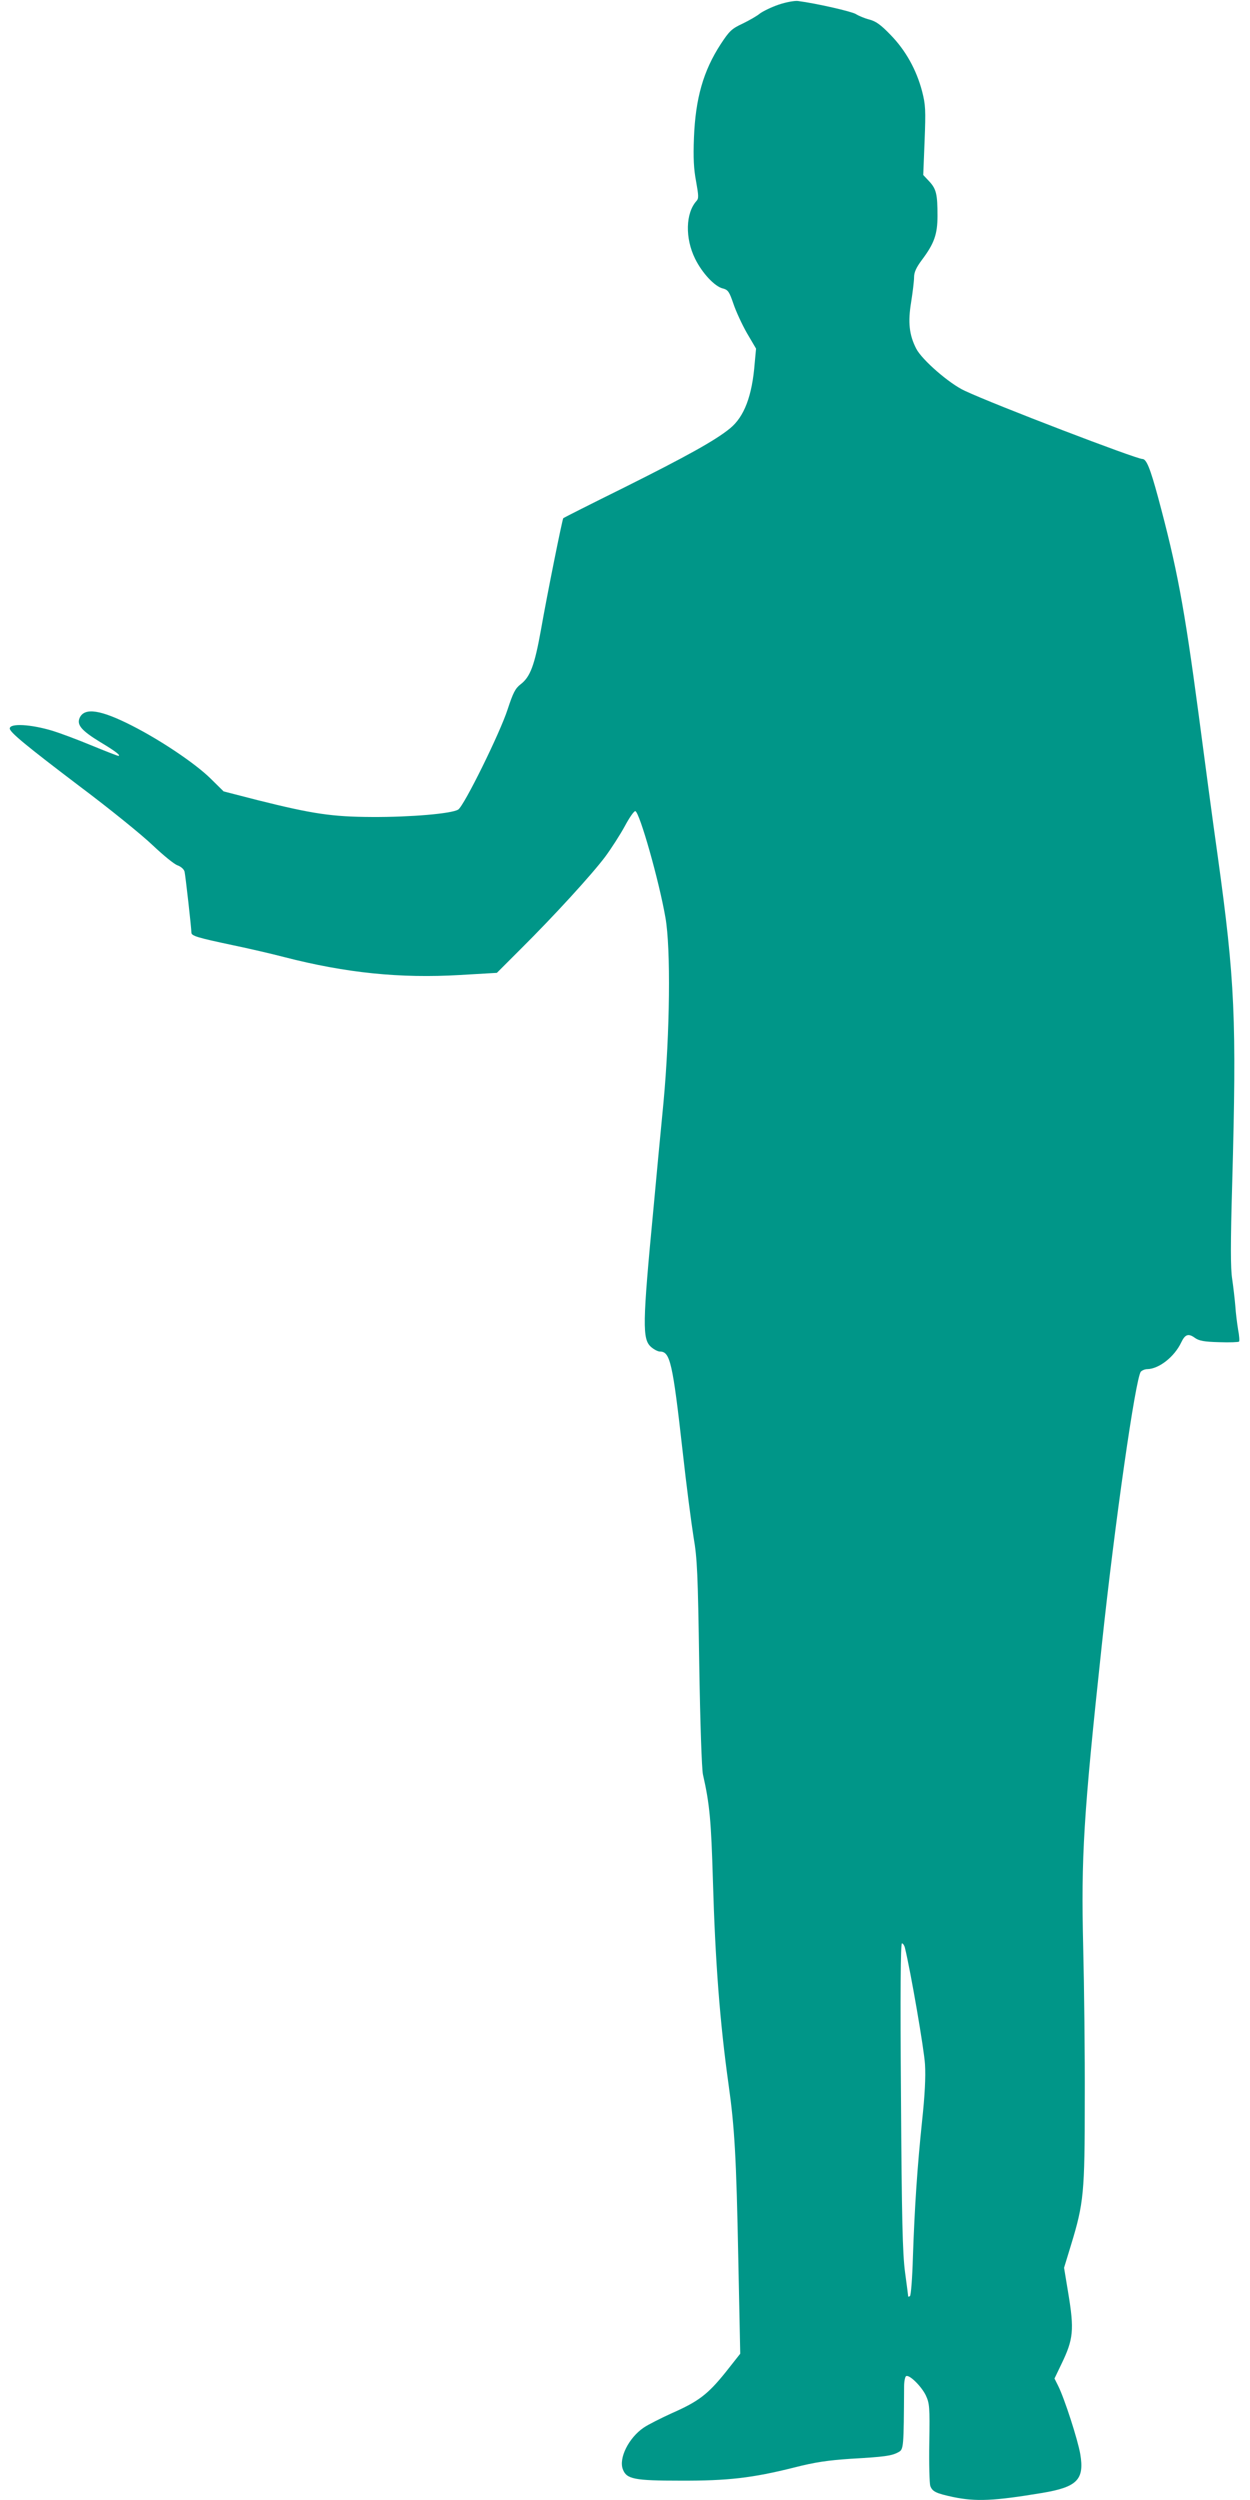 <?xml version="1.0" standalone="no"?>
<!DOCTYPE svg PUBLIC "-//W3C//DTD SVG 20010904//EN"
 "http://www.w3.org/TR/2001/REC-SVG-20010904/DTD/svg10.dtd">
<svg version="1.0" xmlns="http://www.w3.org/2000/svg"
 width="640pt" height="1280pt" viewBox="0 0 640 1280"
 preserveAspectRatio="xMidYMid meet">
<g transform="translate(0,1280) scale(0.1,-0.1)"
fill="#009688" stroke="none">
<path d="M3986 12776 c-38 -13 -80 -34 -95 -45 -14 -12 -54 -35 -89 -52 -56
-26 -68 -38 -112 -105 -89 -137 -129 -277 -137 -479 -4 -105 -1 -161 11 -224
13 -73 14 -87 2 -100 -56 -62 -59 -191 -7 -296 36 -73 100 -142 142 -152 27
-7 33 -17 54 -78 13 -39 44 -106 69 -150 l47 -80 -7 -75 c-13 -168 -54 -274
-126 -333 -74 -61 -222 -143 -542 -303 -170 -84 -310 -155 -312 -157 -5 -5
-83 -393 -114 -570 -33 -184 -55 -243 -105 -281 -27 -21 -38 -43 -66 -128 -39
-121 -223 -494 -253 -513 -33 -21 -245 -39 -441 -38 -206 1 -305 16 -585 86
l-175 45 -67 66 c-77 76 -255 196 -403 271 -159 81 -242 94 -267 40 -16 -36 8
-65 106 -125 77 -46 108 -70 91 -70 -3 0 -65 24 -138 54 -72 30 -161 63 -197
74 -112 34 -220 40 -220 12 0 -19 84 -88 354 -293 155 -116 325 -254 378 -305
54 -51 111 -98 128 -103 18 -7 32 -20 35 -32 5 -23 35 -289 35 -312 0 -17 31
-26 215 -65 77 -16 194 -43 259 -60 318 -82 595 -110 901 -92 l189 11 123 123
c170 169 363 380 432 472 31 42 76 112 100 156 24 45 48 79 54 77 22 -7 121
-355 154 -545 28 -157 23 -591 -10 -947 -15 -154 -38 -397 -51 -540 -57 -597
-58 -672 -12 -712 15 -13 35 -23 45 -23 52 0 65 -56 116 -510 19 -173 45 -371
56 -440 19 -110 22 -187 29 -645 5 -313 13 -540 19 -570 35 -154 42 -238 51
-540 12 -420 36 -731 80 -1046 31 -219 40 -375 50 -892 l10 -488 -75 -95 c-91
-113 -138 -149 -274 -209 -57 -26 -123 -59 -146 -75 -76 -52 -128 -156 -106
-213 19 -50 58 -58 294 -58 245 -1 370 14 582 67 109 28 174 37 290 45 175 10
211 15 245 34 27 14 27 23 29 337 0 25 5 49 10 52 16 10 78 -51 101 -98 19
-41 21 -58 18 -242 -2 -110 1 -209 5 -222 11 -29 29 -38 118 -57 117 -24 207
-20 454 21 180 30 218 68 196 199 -13 75 -81 285 -113 349 l-19 38 35 73 c62
128 67 175 35 367 l-21 127 36 118 c65 213 70 267 70 738 1 231 -3 584 -8 785
-11 465 1 670 95 1545 67 631 173 1368 200 1402 7 7 21 13 33 13 60 1 139 63
174 137 20 42 37 47 70 23 21 -15 47 -20 124 -22 53 -2 99 0 102 3 3 3 1 31
-5 62 -5 31 -12 85 -14 119 -3 35 -10 97 -16 138 -9 56 -9 180 0 495 23 837
14 1034 -74 1670 -25 176 -69 507 -99 735 -73 547 -110 744 -207 1105 -40 147
-59 195 -80 195 -32 0 -758 278 -909 349 -79 36 -220 159 -249 216 -36 70 -43
135 -26 238 8 51 15 108 15 127 0 26 11 50 40 89 63 84 80 131 80 226 0 110
-6 137 -42 176 l-31 33 7 176 c6 157 5 183 -13 253 -29 110 -84 209 -161 288
-50 52 -75 70 -109 79 -24 6 -55 19 -69 28 -21 13 -198 54 -297 67 -16 2 -61
-6 -99 -19z m647 -9948 c29 -118 99 -523 103 -598 4 -63 -1 -160 -15 -290 -24
-231 -38 -434 -47 -698 -3 -106 -10 -195 -15 -198 -5 -3 -9 -4 -9 -2 0 2 -7
57 -16 123 -13 96 -17 275 -21 903 -4 523 -2 782 5 782 5 0 12 -10 15 -22z"/>
</g>
</svg>
